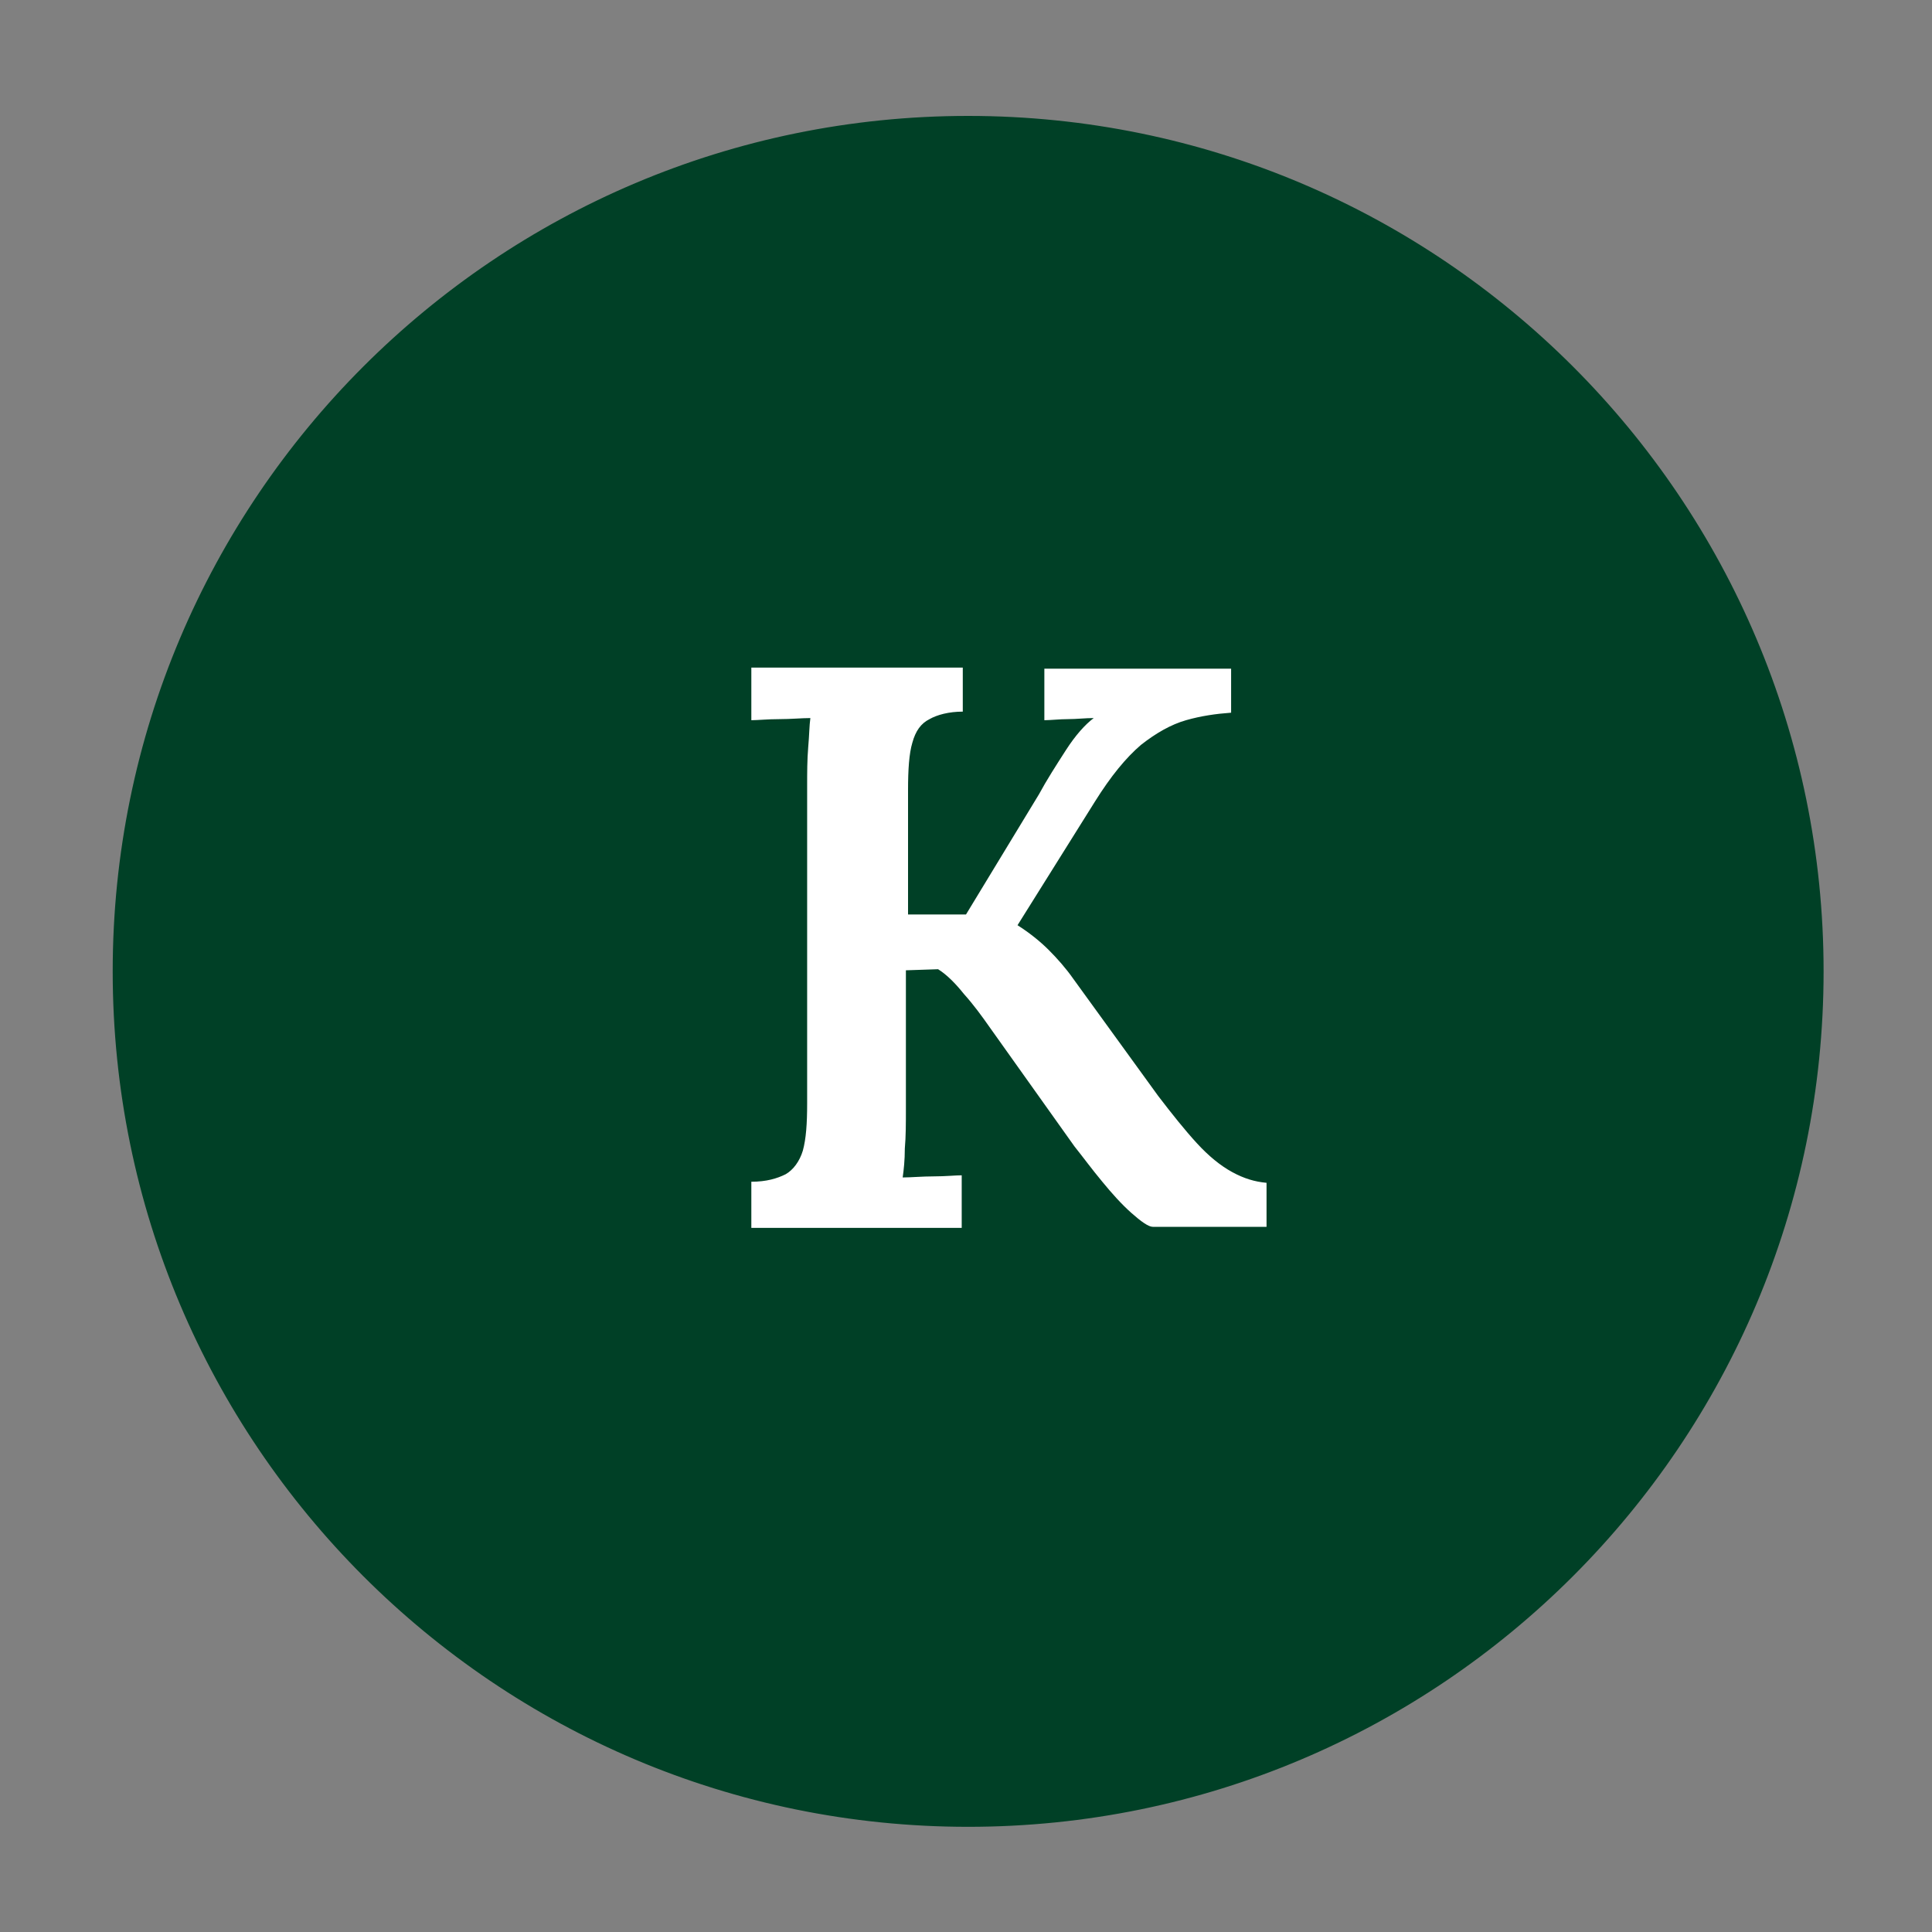 <svg xmlns="http://www.w3.org/2000/svg" xmlns:xlink="http://www.w3.org/1999/xlink" id="Layer_1" x="0px" y="0px" viewBox="0 0 180 180" style="enable-background:new 0 0 180 180;" xml:space="preserve">
<rect x="0" y="0" width="180" height="180" fill="#808080" stroke="none"/>
<style type="text/css">
	.st0{fill:#004026;}
	.st1{fill:#FFFFFF;}
</style>
<g>
	<g>
		
			<ellipse transform="matrix(0.993 -0.122 0.122 0.993 -10.377 11.701)" class="st0" cx="90.2" cy="90.5" rx="79.2" ry="79.2"></ellipse>
		<path class="st0" d="M90.2,11.8c43.4,0,78.7,35.3,78.7,78.7s-35.3,78.7-78.7,78.7s-78.7-35.3-78.7-78.7S46.8,11.8,90.2,11.8     M90.2,10.8c-44,0-79.7,35.7-79.7,79.7s35.7,79.7,79.7,79.7s79.7-35.7,79.7-79.7S134.2,10.8,90.2,10.8L90.2,10.8z"></path>
	</g>
	<g>
		<path class="st1" d="M70,114.2v-4.1c1.4,0,2.4-0.3,3.2-0.7c0.7-0.4,1.3-1.2,1.6-2.2c0.3-1.1,0.4-2.5,0.4-4.4V73.2    c0-1.2,0-2.4,0.1-3.6c0.1-1.1,0.1-2,0.2-2.7c-0.8,0-1.8,0.1-2.9,0.1c-1.1,0-2,0.1-2.6,0.1v-4.9h19.7v4.1c-1.3,0-2.4,0.3-3.1,0.7    c-0.8,0.4-1.3,1.1-1.6,2.2c-0.3,1-0.4,2.5-0.4,4.4v11.6h5.4L96.8,74c0.7-1.3,1.6-2.7,2.5-4.1c0.9-1.4,1.8-2.4,2.6-3    c-0.8,0-1.6,0.1-2.4,0.1c-0.8,0-1.6,0.1-2.2,0.1v-4.8h17.4v4.1c-1.4,0.1-2.8,0.3-4.2,0.7c-1.4,0.4-2.8,1.2-4.2,2.3    c-1.4,1.2-2.8,2.9-4.3,5.3l-7.2,11.5c1.1,0.7,2.1,1.5,2.9,2.3c0.8,0.8,1.6,1.7,2.3,2.7l7.9,10.9c1.3,1.7,2.5,3.2,3.6,4.4    c1.1,1.2,2.2,2.1,3.3,2.7c1.1,0.6,2.1,0.9,3.2,1v4.1h-10.6c-0.4,0-1.1-0.5-2-1.3c-0.9-0.8-1.8-1.8-2.7-2.9c-1-1.2-1.8-2.3-2.6-3.3    l-7.9-11.1c-0.7-1-1.5-2.1-2.4-3.1c-0.8-1-1.6-1.8-2.4-2.3l-3,0.1v12.9c0,1.3,0,2.6-0.1,3.7c0,1.1-0.1,2-0.2,2.7    c0.8,0,1.8-0.1,2.9-0.1c1.1,0,2-0.1,2.6-0.1v4.9H70z"></path>
	</g>
</g>
</svg>